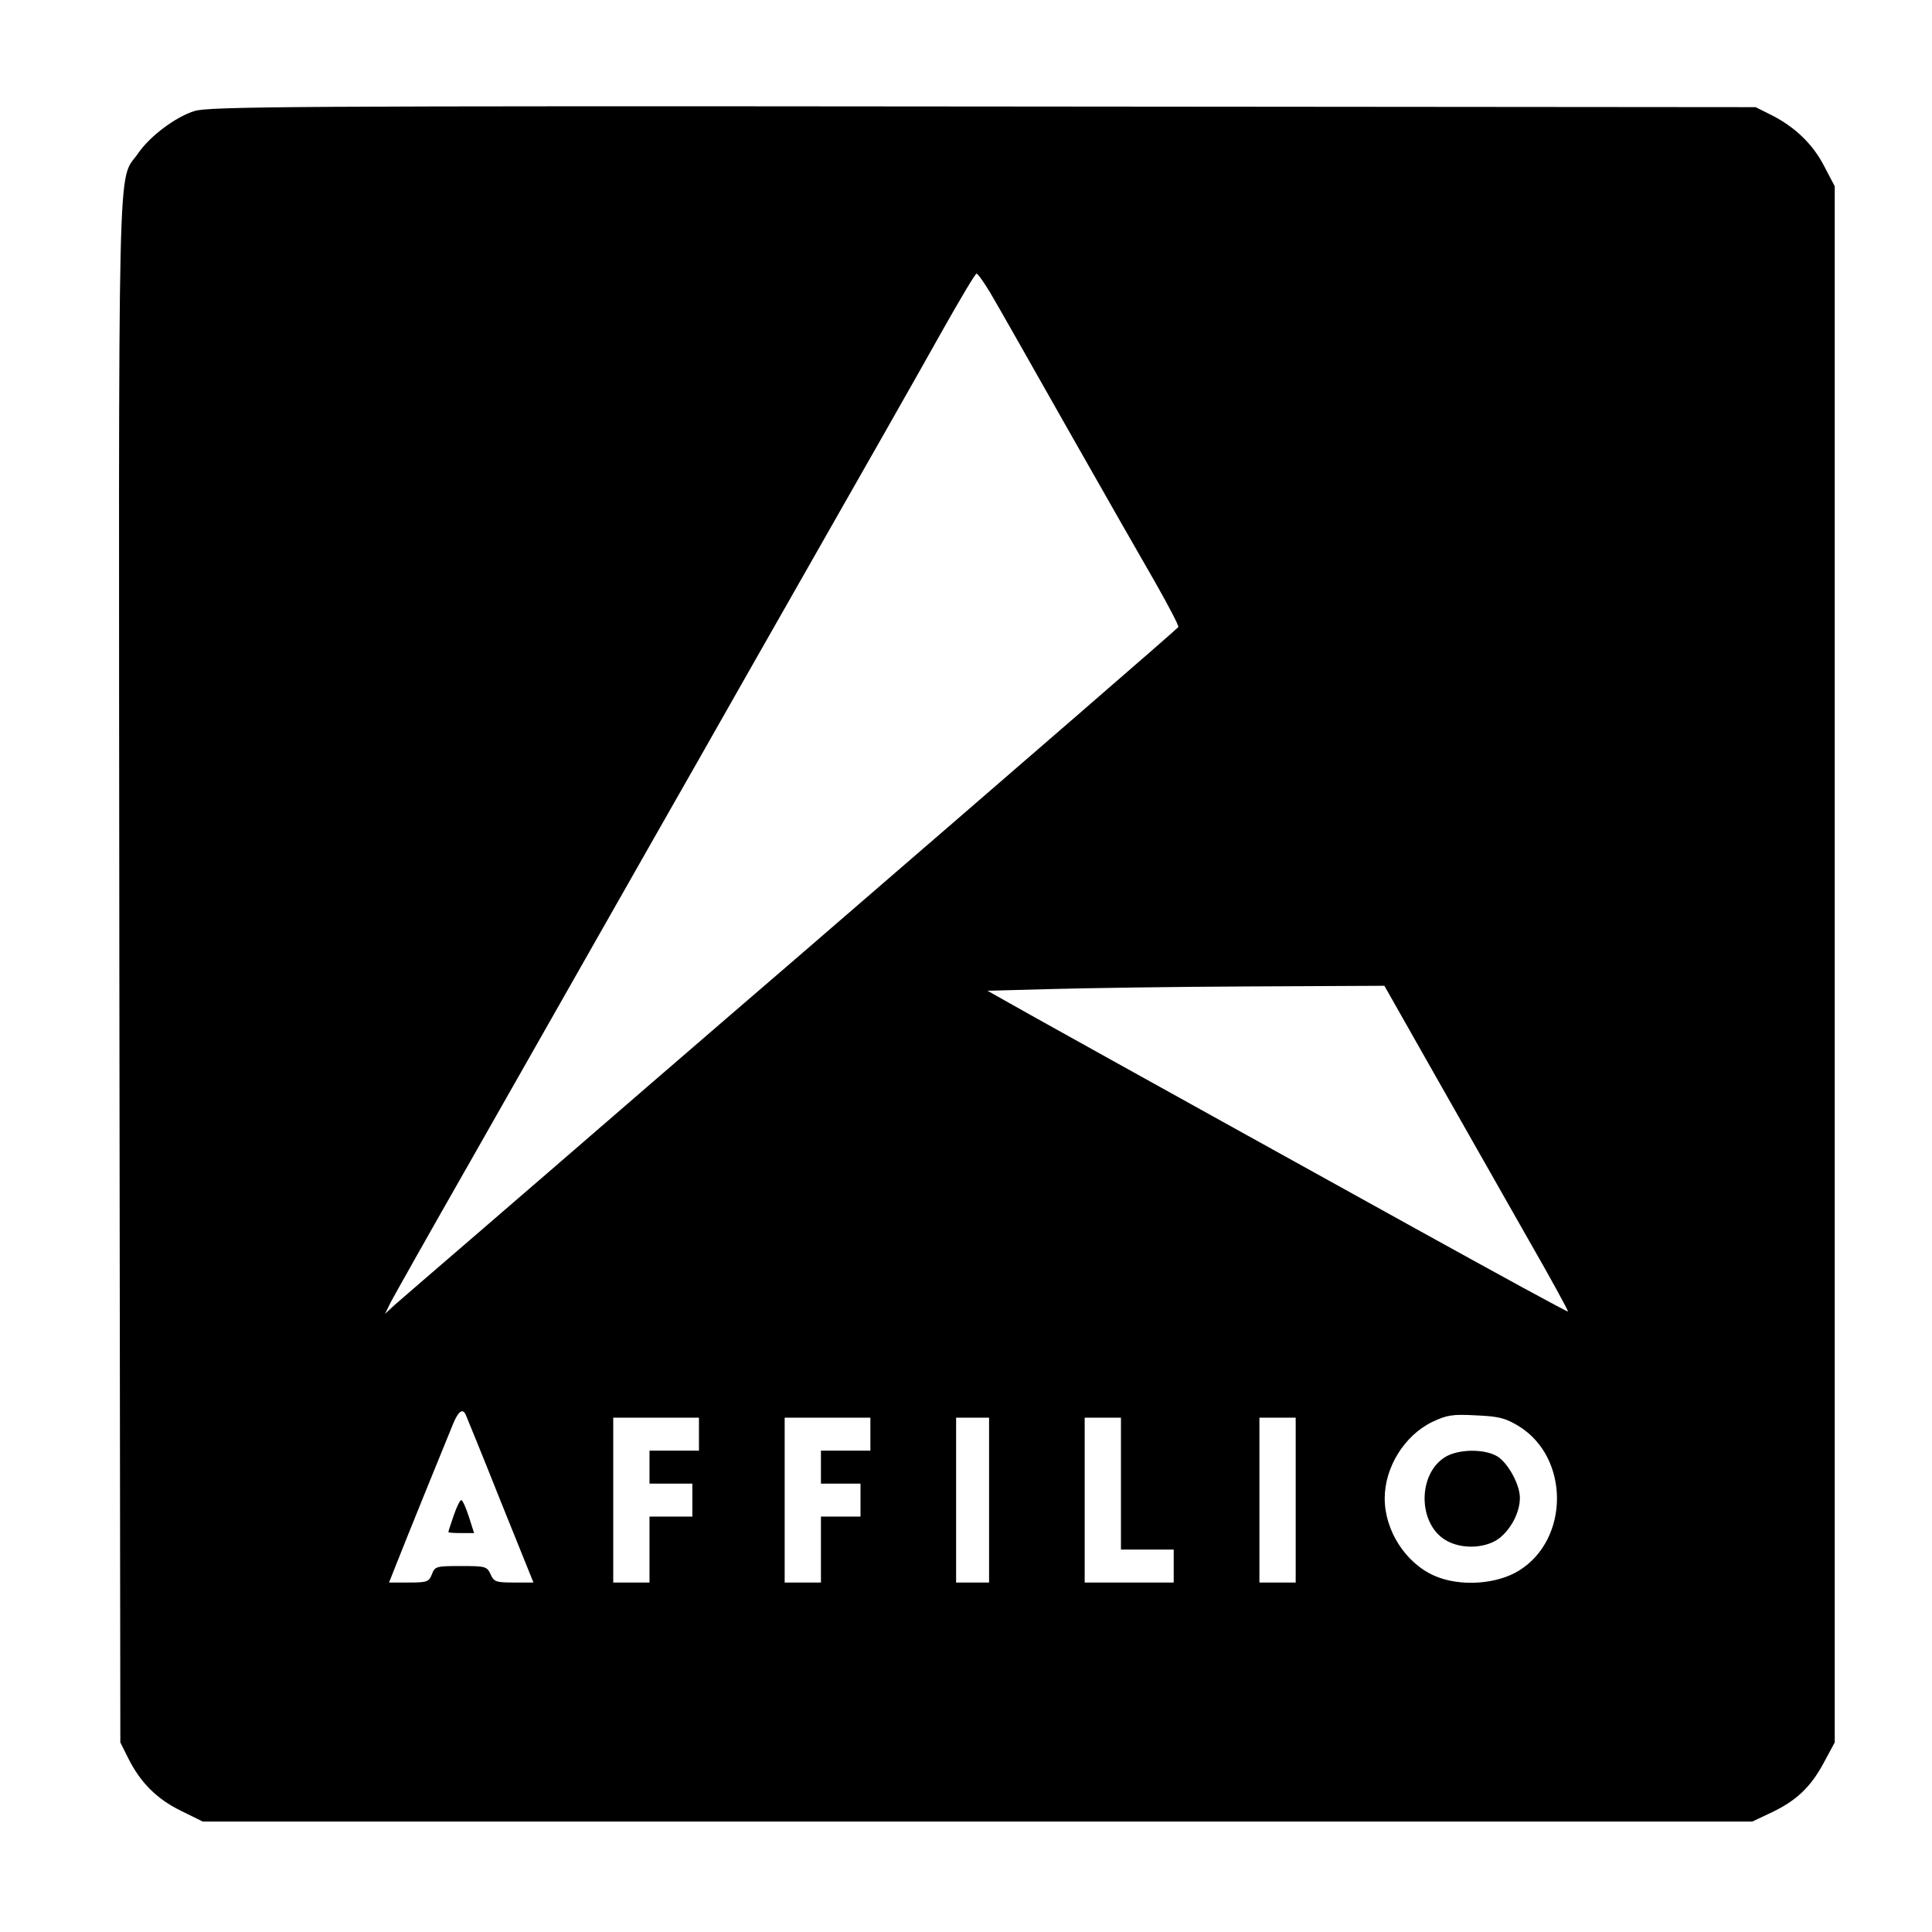 <?xml version="1.0" standalone="no"?>
<!DOCTYPE svg PUBLIC "-//W3C//DTD SVG 20010904//EN"
 "http://www.w3.org/TR/2001/REC-SVG-20010904/DTD/svg10.dtd">
<svg version="1.0" xmlns="http://www.w3.org/2000/svg"
 width="586pt" height="586pt" viewBox="0 0 586 586"
 preserveAspectRatio="xMidYMid meet">
<g transform="translate(0,586) scale(0.1,-0.1)"
fill="#000000" stroke="none">
<path d="M589 5523 c-59 -19 -135 -77 -170 -128 -64 -93 -59 92 -57 -2480 l3
-2340 23 -46 c37 -75 87 -125 160 -161 l67 -33 2350 0 2350 0 55 26 c77 36
121 77 161 151 l34 63 0 2360 0 2360 -32 61 c-35 68 -90 120 -162 156 l-46 23
-2345 2 c-2093 2 -2350 0 -2391 -14z m2414 -550 c19 -32 123 -215 232 -408
109 -192 231 -406 271 -475 39 -69 70 -128 68 -132 -4 -6 -416 -363 -1164
-1009 -85 -73 -288 -248 -450 -388 -162 -140 -394 -341 -515 -445 -121 -104
-233 -201 -249 -215 l-28 -26 17 35 c10 19 119 213 243 430 398 700 427 752
554 975 69 121 200 351 290 510 409 718 501 880 589 1037 52 92 97 168 101
168 4 0 22 -26 41 -57z m1353 -2380 c87 -153 213 -375 280 -493 68 -118 121
-216 120 -218 -2 -2 -212 113 -467 254 -838 464 -1183 656 -1239 688 l-55 31
190 5 c105 3 375 7 602 8 l412 2 157 -277z m-2943 -1025 c3 -7 51 -124 105
-260 l100 -248 -59 0 c-54 0 -61 2 -71 25 -11 24 -16 25 -90 25 -75 0 -79 -1
-88 -25 -9 -23 -15 -25 -70 -25 l-60 0 21 53 c27 69 154 382 174 430 16 38 29
46 38 25z m3194 -34 c154 -95 154 -343 0 -438 -68 -42 -179 -49 -255 -16 -88
38 -152 137 -152 235 0 95 60 191 144 232 44 21 62 24 133 20 69 -3 89 -8 130
-33z m-2487 -24 l0 -50 -75 0 -75 0 0 -50 0 -50 65 0 65 0 0 -50 0 -50 -65 0
-65 0 0 -100 0 -100 -55 0 -55 0 0 250 0 250 130 0 130 0 0 -50z m520 0 l0
-50 -75 0 -75 0 0 -50 0 -50 60 0 60 0 0 -50 0 -50 -60 0 -60 0 0 -100 0 -100
-55 0 -55 0 0 250 0 250 130 0 130 0 0 -50z m360 -200 l0 -250 -50 0 -50 0 0
250 0 250 50 0 50 0 0 -250z m400 50 l0 -200 80 0 80 0 0 -50 0 -50 -135 0
-135 0 0 250 0 250 55 0 55 0 0 -200z m530 -50 l0 -250 -55 0 -55 0 0 250 0
250 55 0 55 0 0 -250z"/>
<path d="M1376 1263 c-9 -26 -16 -48 -16 -50 0 -2 18 -3 39 -3 l39 0 -16 50
c-9 28 -19 50 -23 50 -4 0 -14 -21 -23 -47z"/>
<path d="M4384 1441 c-84 -51 -84 -201 0 -252 49 -30 126 -26 167 8 35 30 59
78 59 120 0 40 -36 106 -69 126 -39 23 -117 22 -157 -2z"/>
</g>
</svg>
